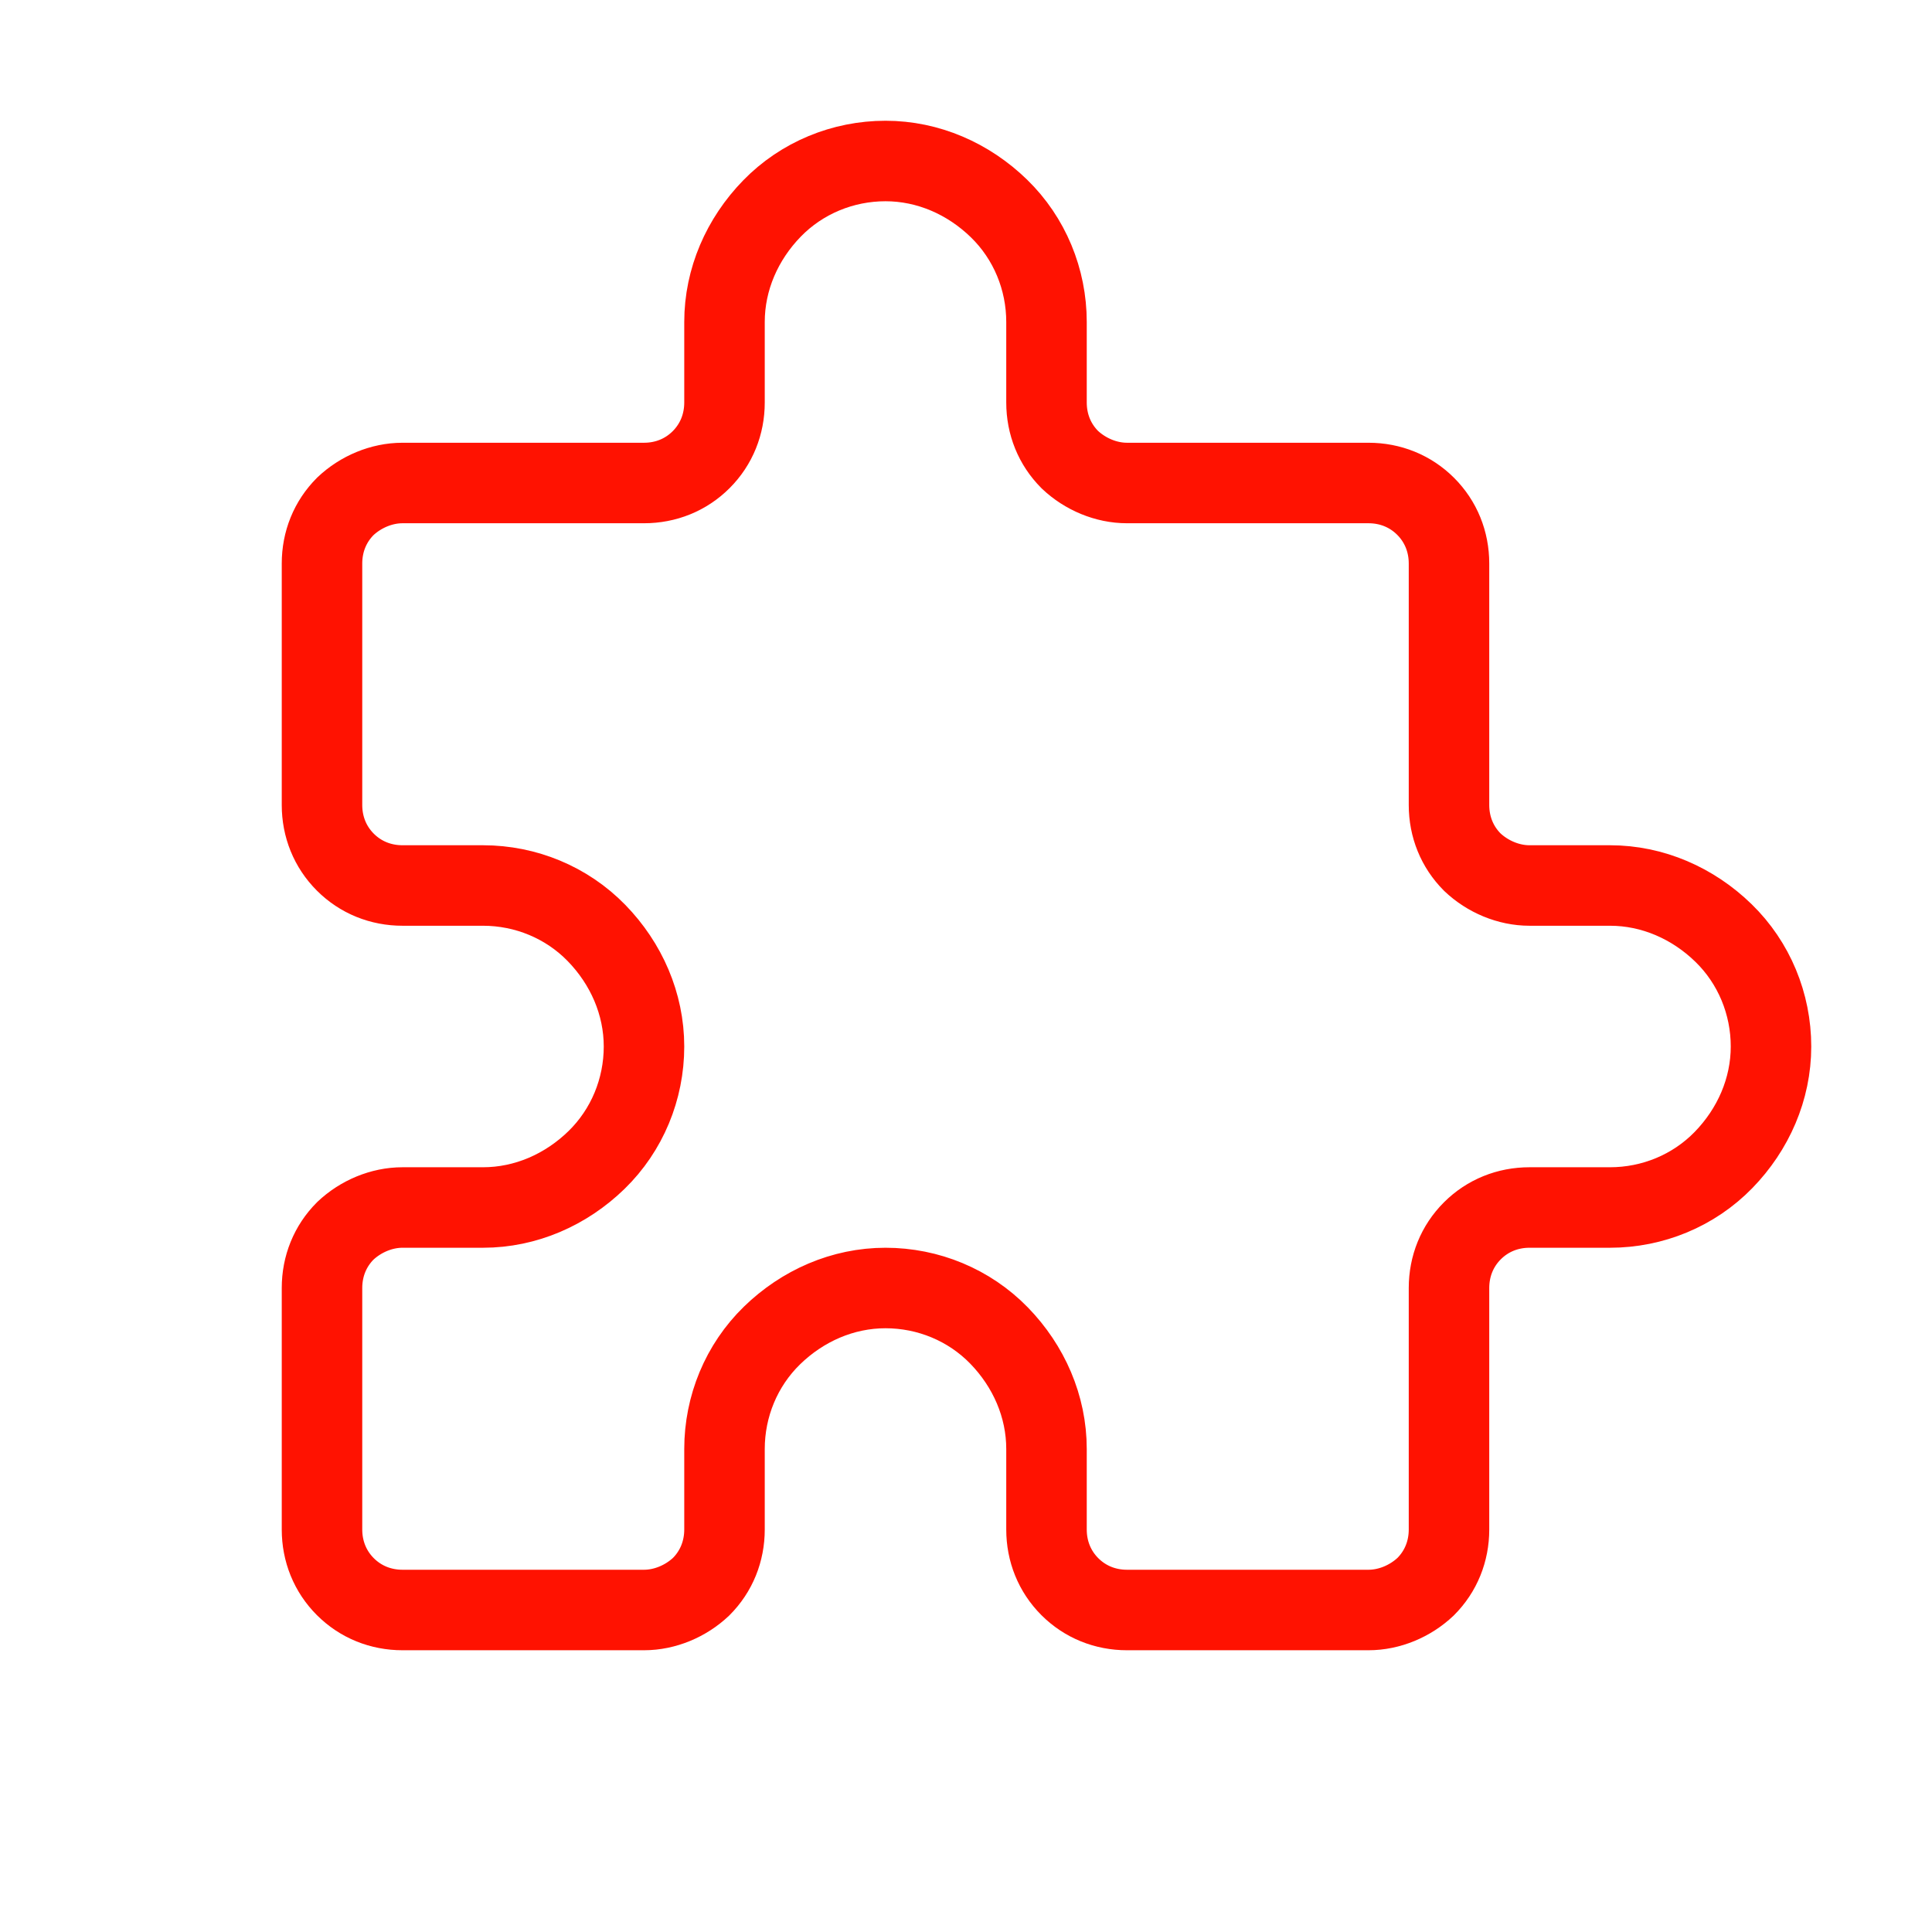 <svg width="72" height="72" viewBox="0 0 24 24" fill="none" xmlns="http://www.w3.org/2000/svg" data-reactroot="">
<path stroke-linejoin="round" stroke-linecap="round" stroke-width="1" stroke="#ff1201" fill="none" d="M13 4C13 3.47 12.79 2.96 12.41 2.59C12.03 2.22 11.53 2 11 2C10.47 2 9.96 2.21 9.59 2.59C9.22 2.97 9 3.47 9 4V5C9 5.27 8.9 5.52 8.71 5.71C8.52 5.9 8.27 6 8 6H5C4.74 6 4.48 6.11 4.29 6.29C4.1 6.48 4 6.73 4 7V10C4 10.27 4.1 10.52 4.29 10.71C4.48 10.9 4.73 11 5 11H6C6.53 11 7.04 11.21 7.41 11.59C7.78 11.97 8 12.47 8 13C8 13.53 7.79 14.04 7.41 14.41C7.03 14.78 6.53 15 6 15H5C4.74 15 4.48 15.11 4.29 15.29C4.1 15.48 4 15.73 4 16V19C4 19.27 4.1 19.52 4.29 19.71C4.48 19.9 4.73 20 5 20H8C8.26 20 8.52 19.89 8.71 19.71C8.9 19.52 9 19.27 9 19V18C9 17.47 9.21 16.96 9.59 16.59C9.97 16.22 10.47 16 11 16C11.53 16 12.04 16.21 12.41 16.59C12.78 16.97 13 17.47 13 18V19C13 19.27 13.1 19.52 13.29 19.71C13.48 19.9 13.73 20 14 20H17C17.26 20 17.52 19.89 17.71 19.71C17.9 19.52 18 19.27 18 19V16C18 15.73 18.1 15.48 18.29 15.29C18.48 15.1 18.73 15 19 15H20C20.53 15 21.04 14.79 21.41 14.41C21.78 14.03 22 13.53 22 13C22 12.47 21.79 11.96 21.41 11.59C21.03 11.22 20.53 11 20 11H19C18.74 11 18.48 10.89 18.29 10.71C18.1 10.52 18 10.27 18 10V7C18 6.73 17.9 6.48 17.71 6.29C17.52 6.1 17.27 6 17 6H14C13.74 6 13.48 5.89 13.29 5.71C13.1 5.52 13 5.27 13 5V4Z"></path>
</svg>
